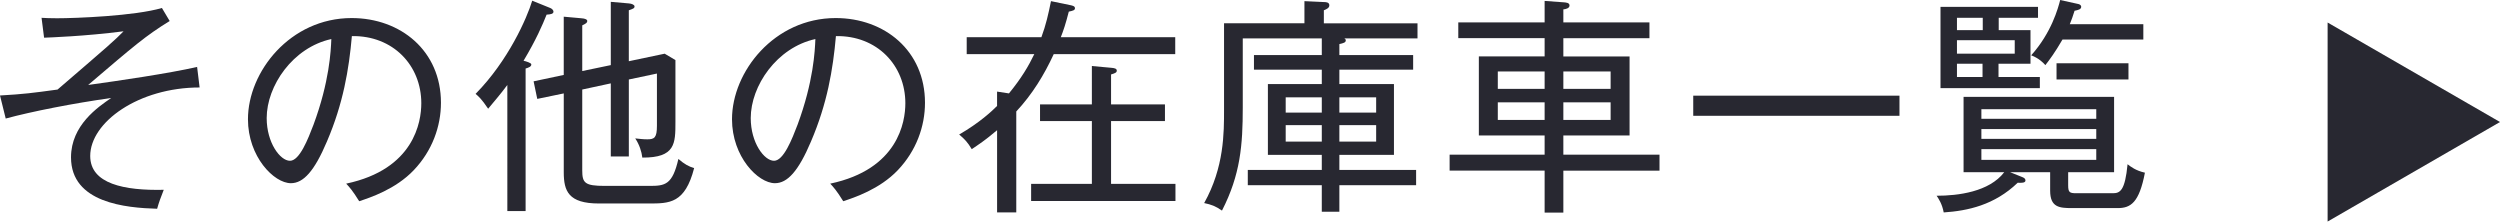 <?xml version="1.0" encoding="utf-8"?>
<!-- Generator: Adobe Illustrator 16.0.0, SVG Export Plug-In . SVG Version: 6.00 Build 0)  -->
<!DOCTYPE svg PUBLIC "-//W3C//DTD SVG 1.0//EN" "http://www.w3.org/TR/2001/REC-SVG-20010904/DTD/svg10.dtd">
<svg version="1.0" id="レイヤー_1" xmlns="http://www.w3.org/2000/svg" xmlns:xlink="http://www.w3.org/1999/xlink" x="0px"
	 y="0px" width="145.647px" height="12.906px" viewBox="0 0 145.647 12.906" enable-background="new 0 0 145.647 12.906"
	 xml:space="preserve">
<g>
	<g>
		<path fill="#282831" d="M5.256,9.088c0,1.624,1.982,2.022,4.284,1.97c-0.173,0.438-0.279,0.719-0.386,1.104
			c-1.81-0.054-5.017-0.333-5.017-2.994c0-1.876,1.583-2.94,2.342-3.459C4.284,6.015,1.85,6.494,0.333,6.906L0,5.563
			c1.397-0.08,1.889-0.146,3.353-0.346c3.02-2.595,3.353-2.888,3.845-3.394c-2.275,0.293-4.311,0.359-4.63,0.373L2.421,1.038
			c0.253,0.014,0.493,0.026,0.905,0.026c1.064,0,4.537-0.133,6.107-0.599l0.452,0.759C8.462,2.103,7.837,2.648,5.136,4.95
			c1.73-0.239,4.737-0.679,6.347-1.051l0.146,1.197C8.076,5.097,5.256,7.119,5.256,9.088z"/>
		<path fill="#282831" d="M24.106,9.913c-1.064,1.118-2.542,1.597-3.18,1.81c-0.386-0.625-0.572-0.825-0.758-1.024
			c3.965-0.838,4.377-3.605,4.377-4.684c0-2.209-1.65-3.952-4.045-3.912c-0.173,1.956-0.506,3.926-1.45,6.134
			c-0.732,1.73-1.371,2.436-2.103,2.436c-0.984,0-2.501-1.544-2.501-3.726c0-2.768,2.461-5.895,6.041-5.895
			c2.847,0,5.203,1.902,5.203,4.937C25.689,7.358,25.184,8.782,24.106,9.913z M15.537,6.88c0,1.437,0.785,2.487,1.357,2.487
			c0.559,0,1.051-1.264,1.371-2.102c0.932-2.515,1.011-4.312,1.038-4.99C17.054,2.768,15.537,5.004,15.537,6.88z"/>
		<path fill="#282831" d="M31.845,0.852c-0.239,0.6-0.612,1.464-1.344,2.688c0.12,0.026,0.453,0.119,0.453,0.213
			c0,0.133-0.16,0.187-0.333,0.239v8.303h-1.064V4.95c-0.412,0.559-0.812,1.011-1.118,1.384c-0.386-0.572-0.559-0.719-0.732-0.865
			c1.903-1.929,2.994-4.417,3.3-5.429l1.051,0.426c0.106,0.04,0.187,0.134,0.187,0.213C32.245,0.813,32.071,0.839,31.845,0.852z
			 M37.793,11.855h-2.9c-1.783,0-2.049-0.731-2.049-1.822V5.442L31.3,5.762l-0.213-1.024l1.756-0.372V0.972l1.038,0.093
			c0.2,0.014,0.333,0.067,0.333,0.16s-0.066,0.146-0.293,0.253v2.661l1.663-0.346V0.107L36.648,0.2
			c0.16,0.013,0.319,0.08,0.319,0.173c0,0.106-0.066,0.133-0.333,0.227v2.967l2.089-0.439L39.35,3.5v3.605
			c0,1.251,0,2.089-1.929,2.076c-0.04-0.346-0.173-0.759-0.413-1.118c0.253,0.026,0.453,0.054,0.705,0.054
			c0.413,0,0.559-0.094,0.559-0.785V4.285l-1.637,0.346v4.484h-1.051V4.857l-1.663,0.359v4.71c0,0.731,0.146,0.904,1.317,0.904
			h2.608c0.905,0,1.331-0.066,1.676-1.569c0.359,0.306,0.599,0.438,0.918,0.531C39.909,11.855,39.004,11.855,37.793,11.855z"/>
		<path fill="#282831" d="M52.306,9.913c-1.064,1.118-2.542,1.597-3.18,1.81c-0.386-0.625-0.572-0.825-0.758-1.024
			c3.965-0.838,4.377-3.605,4.377-4.684c0-2.209-1.65-3.952-4.045-3.912c-0.173,1.956-0.505,3.926-1.45,6.134
			c-0.732,1.73-1.371,2.436-2.103,2.436c-0.984,0-2.501-1.544-2.501-3.726c0-2.768,2.462-5.895,6.041-5.895
			c2.847,0,5.202,1.902,5.202,4.937C53.889,7.358,53.383,8.782,52.306,9.913z M43.737,6.88c0,1.437,0.785,2.487,1.357,2.487
			c0.559,0,1.051-1.264,1.371-2.102c0.931-2.515,1.011-4.312,1.038-4.99C45.253,2.768,43.737,5.004,43.737,6.88z"/>
		<path fill="#282831" d="M61.389,3.154c-0.559,1.211-1.25,2.342-2.182,3.34v5.881h-1.118v-4.79
			c-0.705,0.599-1.117,0.864-1.477,1.104c-0.24-0.399-0.399-0.572-0.732-0.852c1.198-0.692,1.916-1.371,2.208-1.664V5.336
			l0.692,0.106c0.731-0.892,1.144-1.597,1.477-2.288h-3.938V2.169h4.351c0.266-0.718,0.413-1.37,0.559-2.102l1.157,0.239
			c0.106,0.026,0.24,0.053,0.24,0.173s-0.12,0.146-0.359,0.199c-0.186,0.732-0.319,1.118-0.466,1.49h6.667v0.985H61.389z
			 M60.072,11.709v-0.997h3.539V7.053h-3.02V6.081h3.02V3.846l1.158,0.106c0.146,0.014,0.293,0.04,0.293,0.16
			c0,0.106-0.067,0.146-0.333,0.226v1.743h3.14v0.972h-3.14v3.659h3.752v0.997H60.072z"/>
		<path fill="#282831" d="M78.31,2.236c0.067,0.026,0.093,0.066,0.093,0.119c0,0.12-0.133,0.16-0.373,0.213v0.639h4.298v0.852H78.03
			v0.838h3.18v4.125h-3.18V9.9h4.471v0.891H78.03v1.544h-1.024v-1.544h-4.311V9.9h4.311V9.021h-3.14V4.896h3.14V4.059h-3.952V3.207
			h3.952V2.236h-4.604v4.018c0,2.195-0.133,3.912-1.211,6.015c-0.386-0.267-0.612-0.347-1.038-0.439
			c1.171-2.089,1.158-4.111,1.158-5.442V1.357h4.684v-1.29l1.144,0.053c0.12,0,0.306,0.014,0.306,0.187
			c0,0.159-0.16,0.227-0.319,0.293v0.758h5.456v0.879H78.31z M77.006,5.669h-2.103v0.892h2.103V5.669z M77.006,7.292h-2.103V8.25
			h2.103V7.292z M80.173,5.669H78.03v0.892h2.143V5.669z M80.173,7.292H78.03V8.25h2.143V7.292z"/>
		<path fill="#282831" d="M91.079,9.939v2.448h-1.091V9.939h-5.535V9.009h5.535V7.891h-3.832V3.287h3.832V2.223h-5.03V1.305h5.03
			V0.054l1.104,0.08c0.16,0.013,0.346,0.026,0.346,0.187c0,0.159-0.213,0.213-0.359,0.226v0.759h5.016v0.918h-5.016v1.064h3.858
			v4.604h-3.858v1.118h5.602v0.931H91.079z M89.988,4.165H87.26v1.012h2.728V4.165z M89.988,5.961H87.26v1.025h2.728V5.961z
			 M93.833,4.165h-2.754v1.012h2.754V4.165z M93.833,5.961h-2.754v1.025h2.754V5.961z"/>
		<path fill="#282831" d="M98.646,6.746V5.575h12.015v1.171H98.646z"/>
		<path fill="#282831" d="M120.489,10.791c0,0.413,0.08,0.466,0.466,0.466h2.142c0.413,0,0.706-0.146,0.852-1.689
			c0.187,0.146,0.479,0.372,1.011,0.492c-0.333,1.743-0.825,2.063-1.583,2.063h-2.661c-0.732,0-1.277-0.04-1.277-1.012v-1.077
			h-2.329l0.665,0.266c0.146,0.054,0.226,0.106,0.226,0.213c0,0.146-0.226,0.146-0.452,0.133c-1.357,1.305-2.914,1.637-4.311,1.73
			c-0.093-0.506-0.306-0.812-0.413-0.972c1.251,0,3.061-0.226,3.938-1.37h-2.368V5.643h8.769v4.391h-2.675V10.791z M118.294,1.757
			v1.956h-1.863v0.771h2.408v0.652h-5.788V0.399h5.681v0.639h-2.289v0.719H118.294z M115.513,1.757V1.038h-1.503v0.719H115.513z
			 M114.01,2.342v0.785h3.366V2.342H114.01z M114.01,3.713v0.771h1.49V3.713H114.01z M122.126,6.92V6.36h-6.693v0.56H122.126z
			 M115.433,7.519V8.09h6.693V7.519H115.433z M115.433,8.689v0.625h6.693V8.689H115.433z M121.048,0.227
			c0.08,0.014,0.2,0.054,0.2,0.173c0,0.146-0.187,0.187-0.386,0.227c-0.106,0.346-0.173,0.519-0.279,0.785h4.285v0.892h-4.71
			c-0.439,0.758-0.758,1.184-0.998,1.49c-0.12-0.134-0.373-0.399-0.825-0.572c1.184-1.317,1.57-2.755,1.689-3.221L121.048,0.227z
			 M124.002,4.631h-4.191V3.687h4.191V4.631z"/>
	</g>
	<polygon fill="#282831" points="145.647,7.108 135.604,1.312 135.604,12.907 	"/>
</g>
</svg>
